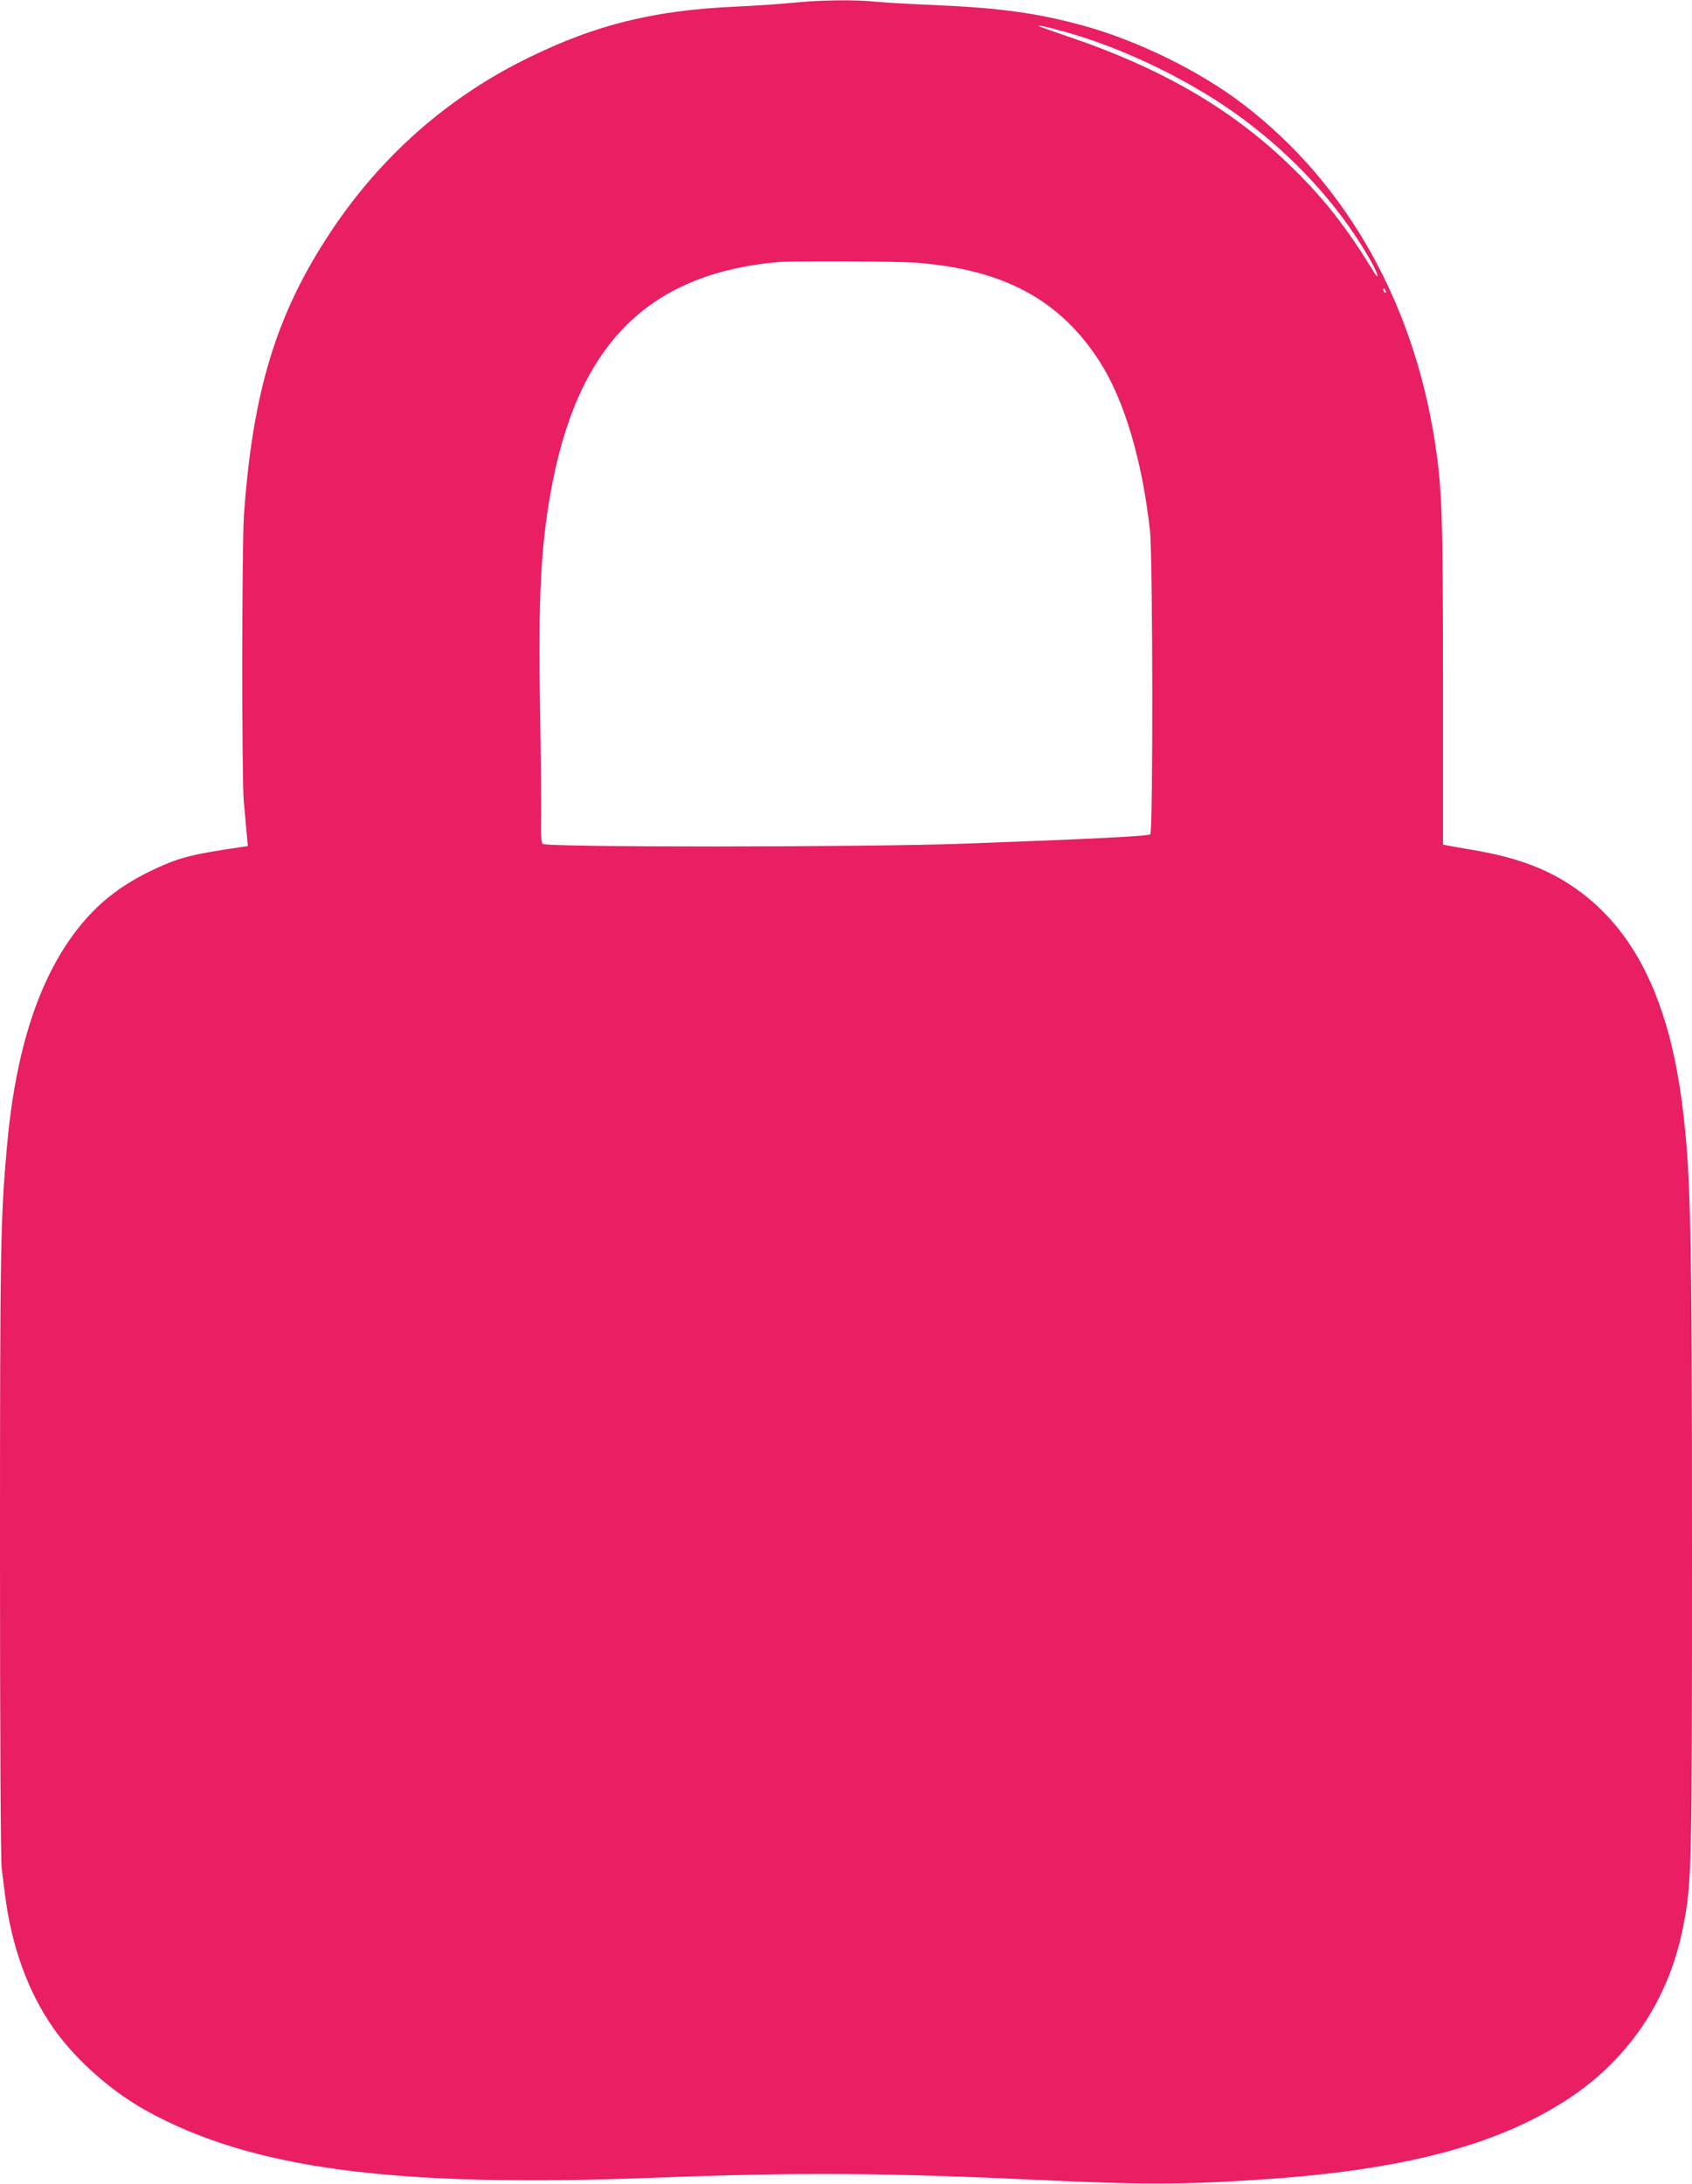 <?xml version="1.0" standalone="no"?>
<!DOCTYPE svg PUBLIC "-//W3C//DTD SVG 20010904//EN"
 "http://www.w3.org/TR/2001/REC-SVG-20010904/DTD/svg10.dtd">
<svg version="1.0" xmlns="http://www.w3.org/2000/svg"
 width="992pt" height="1280pt" viewBox="0 0 992 1280"
 preserveAspectRatio="xMidYMid meet">
<g transform="translate(0,1280) scale(0.1,-0.1)"
fill="#e91e63" stroke="none">
<path d="M4650 12784 c-69 -7 -222 -18 -340 -23 -479 -22 -816 -105 -1215
-301 -471 -230 -867 -580 -1160 -1025 -316 -478 -454 -932 -505 -1657 -12
-181 -13 -1522 -1 -1673 6 -60 13 -145 17 -187 l7 -77 -34 -5 c-308 -45 -377
-64 -544 -145 -177 -87 -307 -191 -421 -337 -228 -292 -364 -713 -414 -1282
-37 -418 -40 -579 -40 -2379 0 -1084 4 -1800 10 -1845 5 -40 14 -111 20 -158
38 -300 136 -569 285 -780 127 -181 338 -368 541 -480 619 -343 1454 -453
2979 -394 871 33 1352 30 2345 -17 550 -25 803 -23 1280 11 767 56 1293 193
1692 441 386 239 633 600 718 1046 49 259 50 315 50 2193 0 1906 -7 2205 -56
2605 -75 602 -267 1008 -594 1254 -173 130 -365 205 -645 251 -66 11 -130 23
-142 25 l-23 5 0 938 c0 925 -5 1113 -36 1342 -114 861 -518 1590 -1142 2064
-253 192 -610 367 -928 455 -269 74 -493 105 -869 121 -143 6 -301 15 -352 20
-120 13 -327 10 -483 -6z m1595 -171 c261 -72 559 -203 820 -361 411 -248 766
-609 979 -995 37 -67 45 -107 10 -50 -157 257 -290 427 -471 604 -352 346
-768 589 -1333 779 -85 29 -157 55 -160 57 -7 8 54 -6 155 -34z m-870 -1353
c511 -40 840 -218 1072 -579 144 -224 250 -579 295 -991 17 -151 19 -1763 2
-1780 -11 -11 -340 -27 -1094 -55 -573 -21 -2452 -22 -2469 -1 -8 10 -11 57
-9 153 1 76 -1 368 -6 648 -11 610 4 926 59 1240 152 876 564 1298 1335 1369
85 7 706 5 815 -4z m2749 -166 c3 -8 2 -12 -4 -9 -6 3 -10 10 -10 16 0 14 7
11 14 -7z"/>
</g>
</svg>
